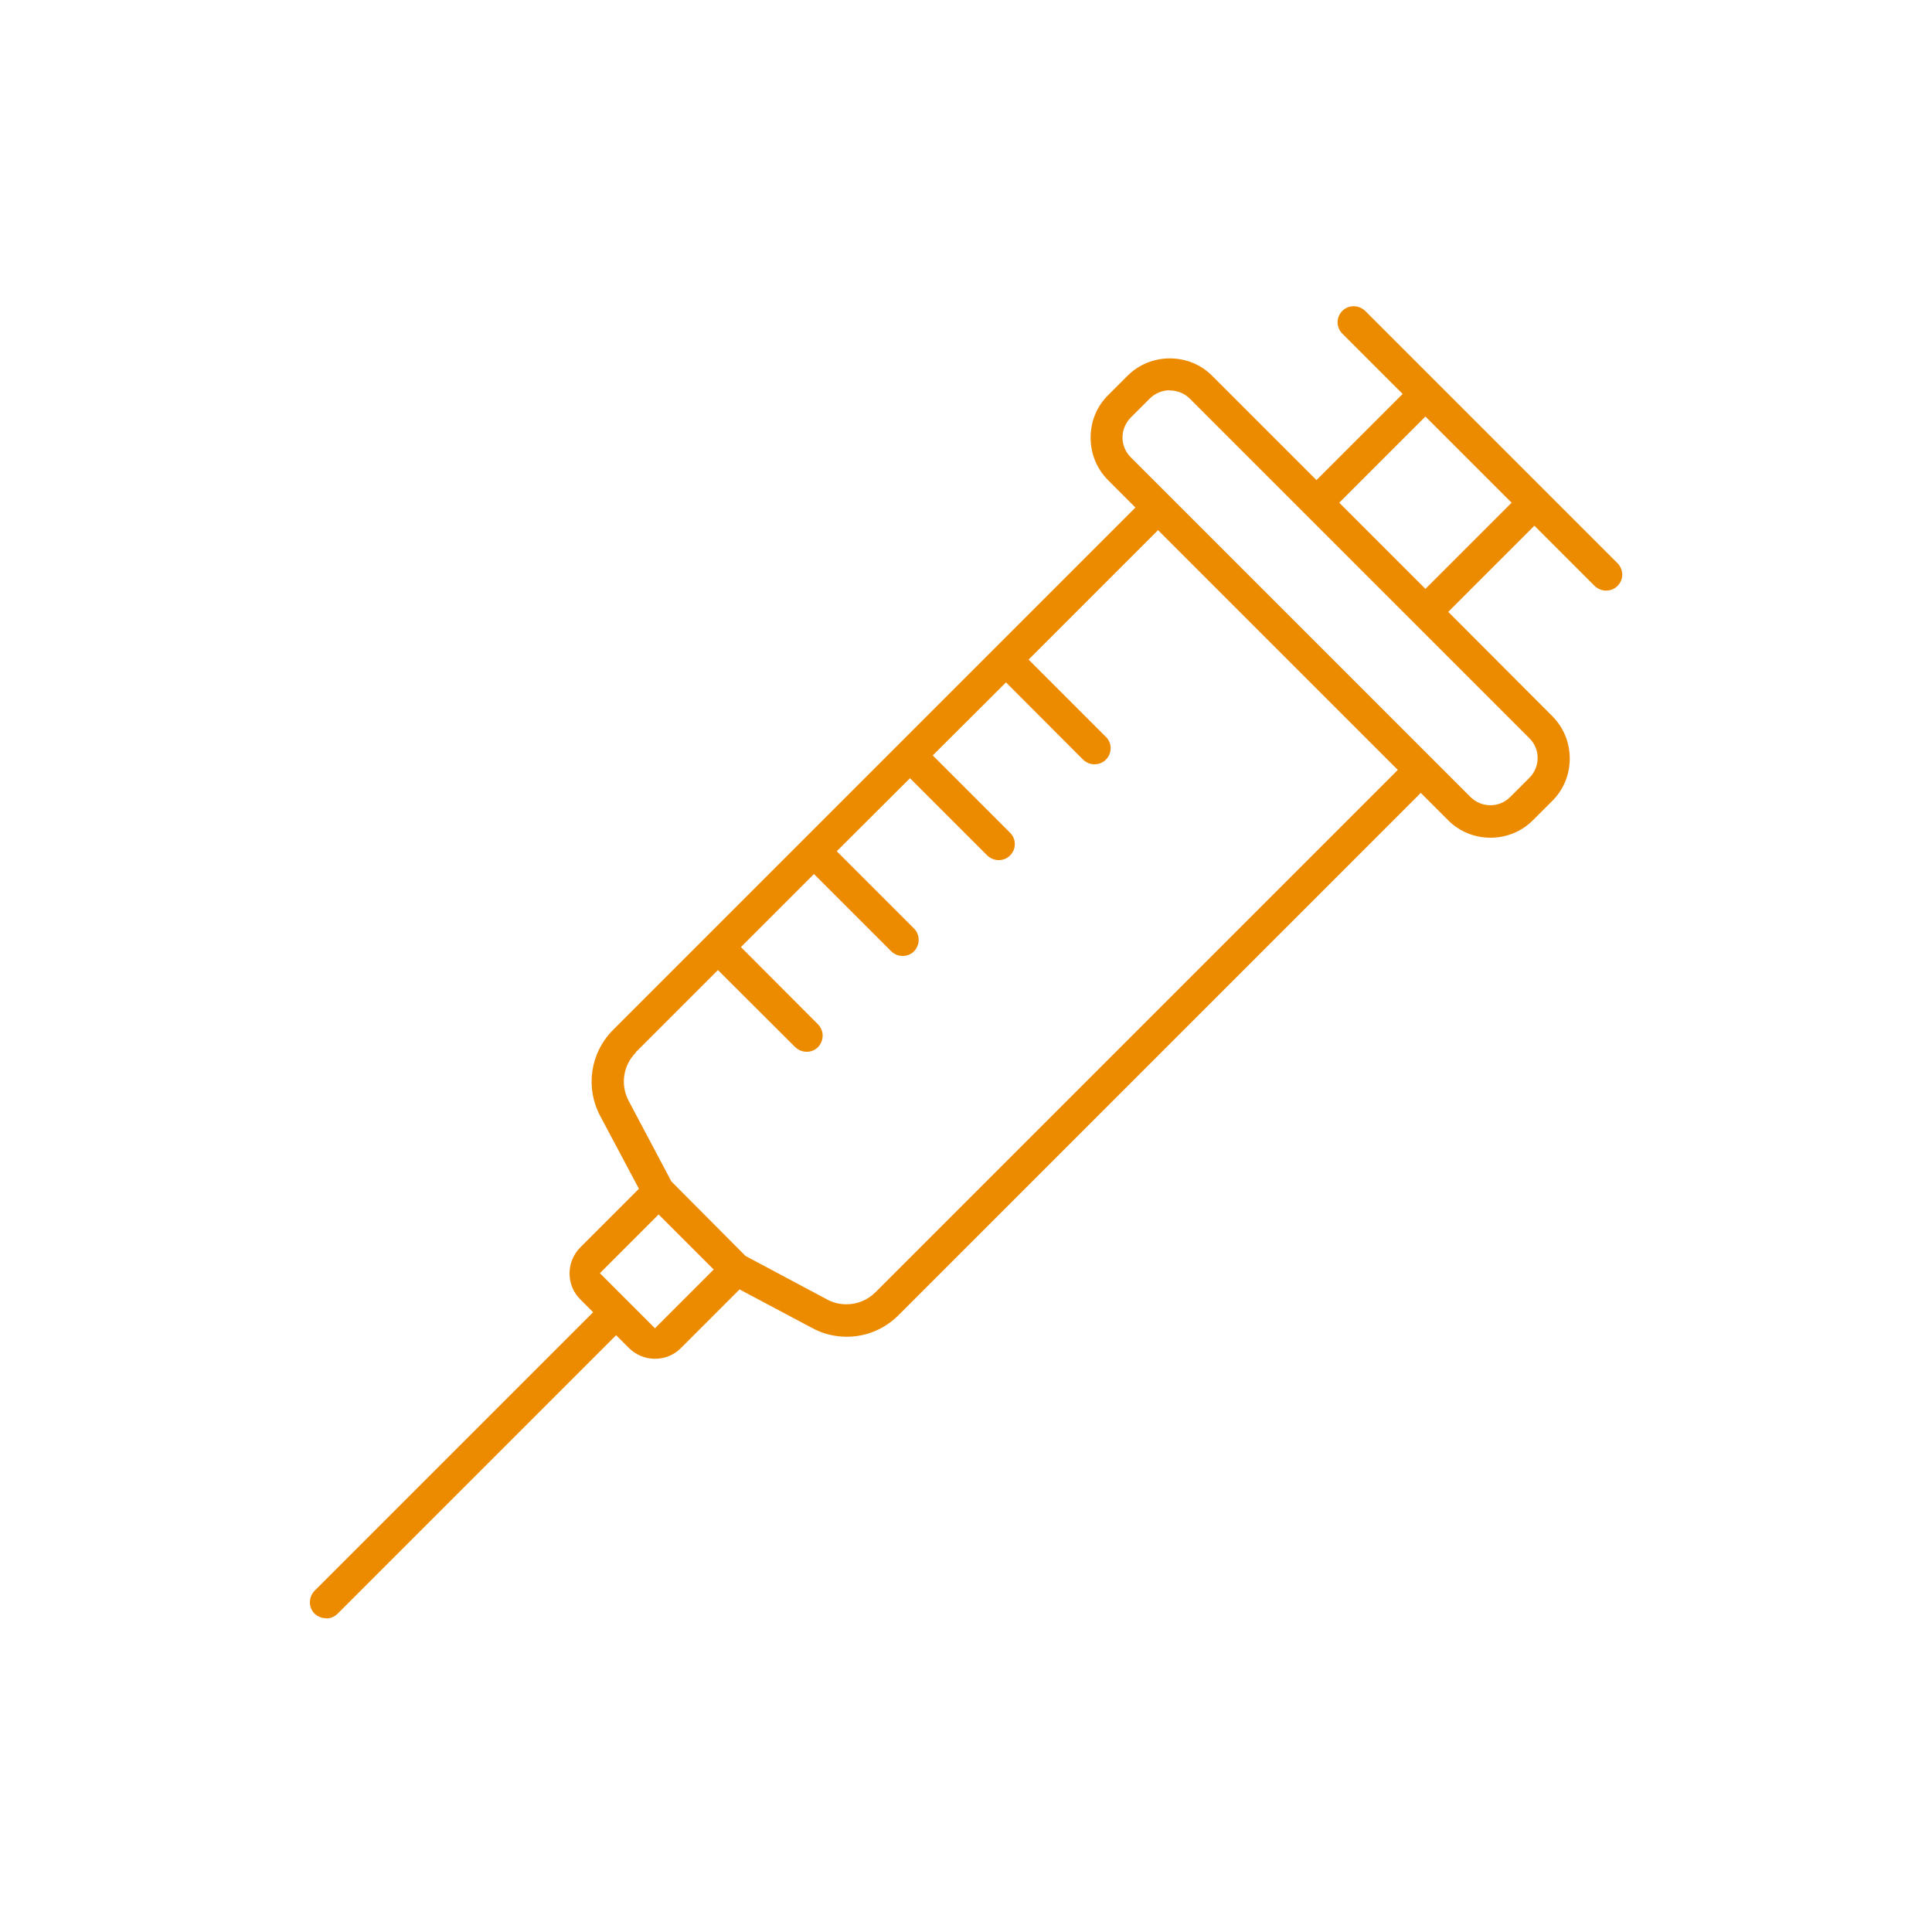 <?xml version="1.0" encoding="UTF-8"?><svg id="Layer_1" xmlns="http://www.w3.org/2000/svg" viewBox="0 0 100 100"><defs><style>.cls-1{fill:#ed8b00;stroke-width:0px;}</style></defs><path class="cls-1" d="M16.87,83.76c-.22,0-.43-.09-.59-.24-.32-.32-.32-.85,0-1.18l14.42-14.42-.67-.67c-.36-.36-.55-.83-.55-1.34s.2-.98.55-1.34l3.04-3.04-2-3.76c-.79-1.49-.52-3.28.67-4.47l27.03-27.03-1.41-1.41c-.59-.59-.91-1.37-.91-2.21s.32-1.62.91-2.2l.99-.99c.59-.59,1.37-.91,2.2-.91s1.62.32,2.2.91l5.39,5.39,4.46-4.46-3.12-3.12c-.33-.32-.33-.85,0-1.18.16-.16.37-.24.59-.24s.43.09.59.24l13.06,13.06c.16.16.24.37.25.59,0,.22-.09.43-.25.59-.16.16-.37.24-.59.24s-.43-.09-.59-.24l-3.12-3.12-4.46,4.46,5.38,5.39c.59.59.91,1.37.91,2.2s-.32,1.62-.91,2.2l-.99.99c-.59.59-1.37.91-2.2.91s-1.62-.32-2.2-.91l-1.41-1.41-27.03,27.03c-.72.72-1.67,1.12-2.68,1.12-.62,0-1.24-.15-1.79-.45l-3.76-2-3.04,3.04c-.36.36-.83.55-1.34.55s-.98-.2-1.34-.55l-.67-.67-14.42,14.42c-.16.16-.37.24-.59.24ZM31.05,65.9l2.85,2.85,3.04-3.04-2.85-2.85-3.04,3.04ZM32.92,54.47c-.67.67-.82,1.68-.38,2.51l2.21,4.17,3.84,3.86,4.22,2.25c.31.17.66.25,1,.25.57,0,1.1-.22,1.51-.63l27.03-27.03-12.41-12.41-6.7,6.7,4,4c.33.32.33.85,0,1.18-.16.16-.37.24-.59.24s-.43-.09-.59-.24l-3.99-4-3.79,3.78,4,4c.33.33.33.85,0,1.18-.16.16-.37.24-.59.24s-.43-.09-.59-.24l-4-4-3.79,3.78,4,4c.16.16.24.37.24.59s-.09.43-.24.59c-.16.16-.37.24-.59.24s-.43-.09-.59-.24l-4-4-3.78,3.78,3.99,4c.16.16.24.37.24.59s-.09.43-.24.59c-.16.16-.37.24-.59.24s-.43-.09-.59-.24l-4-3.99-4.27,4.27ZM60.55,20.2c-.39,0-.75.15-1.03.42l-.99.99c-.27.28-.43.64-.43,1.03s.15.75.43,1.03l17.58,17.58c.27.27.64.43,1.03.43s.75-.15,1.03-.43l.99-.99c.57-.57.57-1.49,0-2.05l-17.58-17.58c-.27-.27-.64-.42-1.03-.42ZM69.32,26.02l4.46,4.46,4.46-4.46-4.46-4.46-4.46,4.46Z"/></svg>